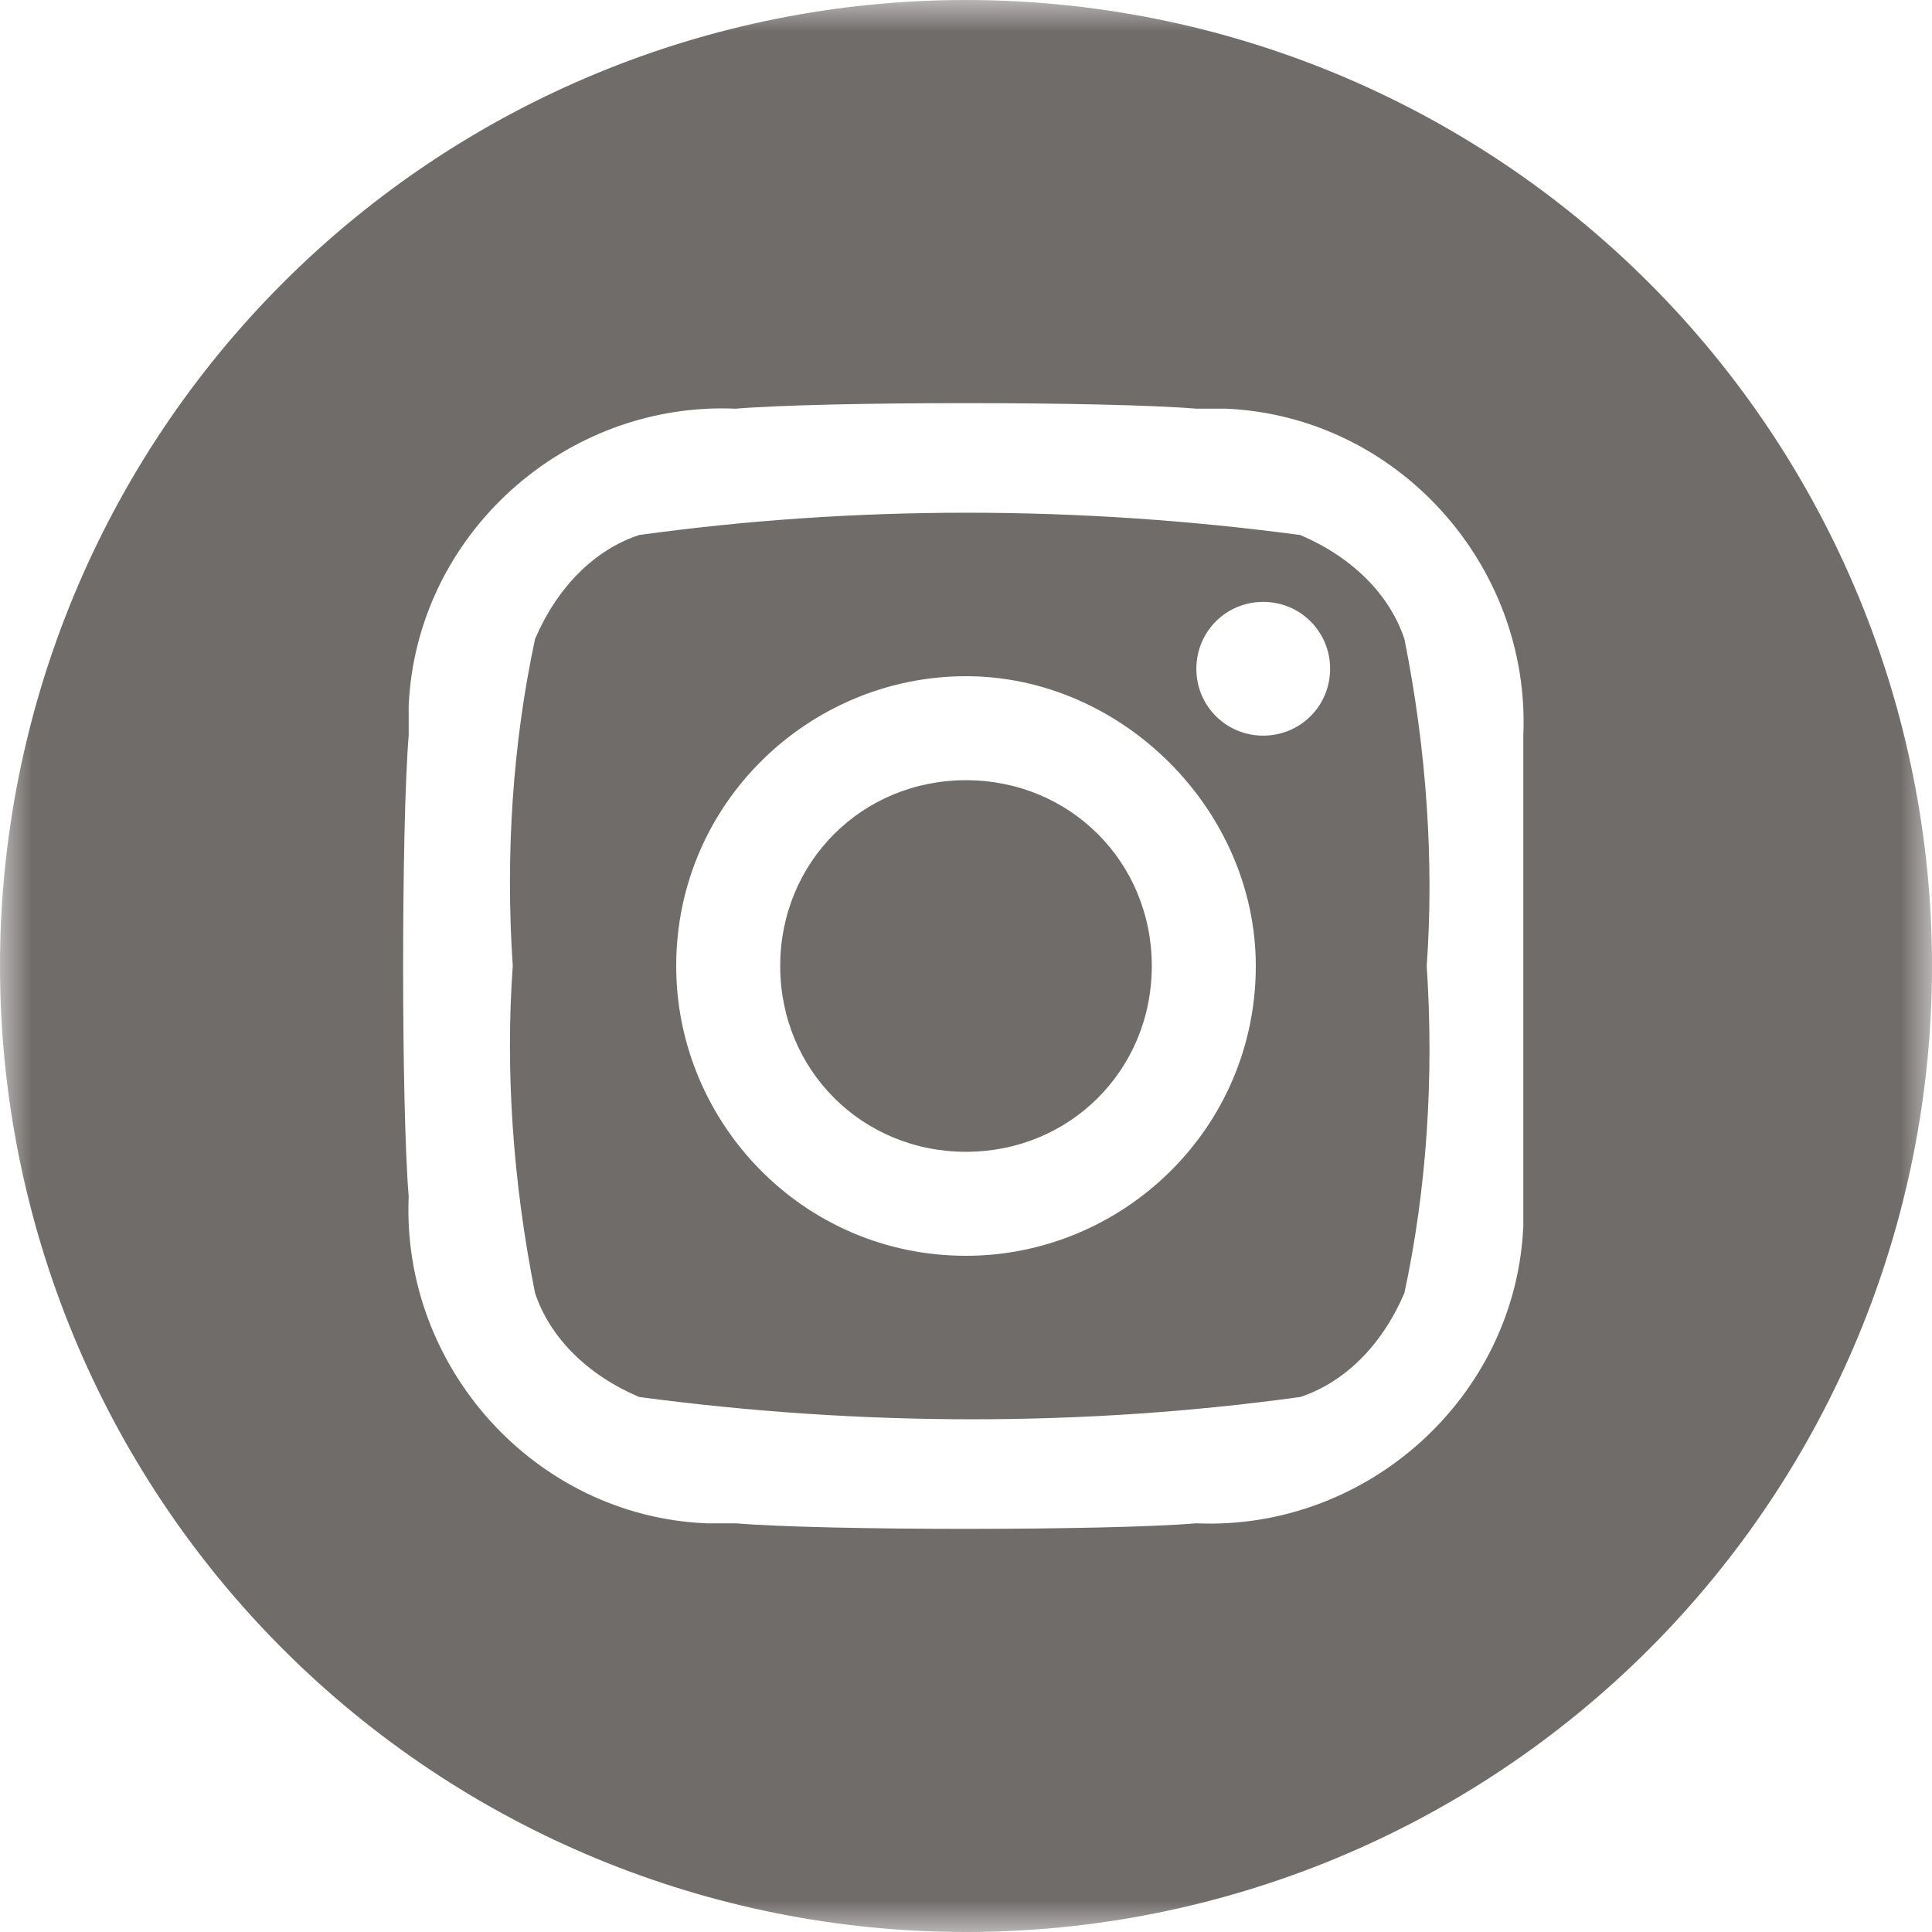 <svg width="30" height="30" viewBox="0 0 30 30" fill="none" xmlns="http://www.w3.org/2000/svg">
<g clip-path="url(#clip0_81_204)">
<mask id="mask0_81_204" style="mask-type:luminance" maskUnits="userSpaceOnUse" x="0" y="0" width="30" height="30">
<path d="M30 0H0V30H30V0Z" fill="white"/>
</mask>
<g mask="url(#mask0_81_204)">
<path fill-rule="evenodd" clip-rule="evenodd" d="M0 15C0 18.978 1.58 22.794 4.393 25.607C7.206 28.42 11.022 30 15 30C18.978 30 22.794 28.42 25.607 25.607C28.42 22.794 30 18.978 30 15C30 11.022 28.42 7.206 25.607 4.393C22.794 1.58 18.978 0 15 0C11.022 0 7.206 1.58 4.393 4.393C1.58 7.206 0 11.022 0 15ZM15 10.5C12.577 10.5 10.5 12.461 10.5 15C10.5 17.423 12.461 19.5 15 19.5C17.423 19.5 19.5 17.538 19.5 15C19.5 12.577 17.423 10.5 15 10.5ZM15 17.885C13.385 17.885 12.115 16.615 12.115 15C12.115 13.385 13.385 12.115 15 12.115C16.615 12.115 17.885 13.385 17.885 15C17.885 16.615 16.615 17.885 15 17.885ZM19.615 9.346C19.038 9.346 18.577 9.808 18.577 10.385C18.577 10.961 19.038 11.423 19.615 11.423C20.192 11.423 20.654 10.961 20.654 10.385C20.654 9.808 20.192 9.346 19.615 9.346ZM18.577 6.346H19.038C21.692 6.462 23.769 8.769 23.654 11.423V18.577V19.038C23.538 21.692 21.231 23.769 18.577 23.654C17.192 23.769 12.808 23.769 11.423 23.654H10.962C8.308 23.538 6.231 21.231 6.346 18.577C6.231 17.192 6.231 12.808 6.346 11.423V10.961C6.462 8.308 8.769 6.231 11.423 6.346C12.808 6.231 17.192 6.231 18.577 6.346ZM20.192 21.692C20.885 21.462 21.462 20.885 21.808 20.077C22.154 18.462 22.269 16.731 22.154 15C22.269 13.385 22.154 11.654 21.808 9.923C21.577 9.231 21 8.654 20.192 8.308C16.731 7.846 13.269 7.846 9.923 8.308C9.231 8.538 8.654 9.115 8.308 9.923C7.962 11.539 7.846 13.269 7.962 15C7.846 16.615 7.962 18.346 8.308 20.077C8.538 20.769 9.115 21.346 9.923 21.692C13.385 22.154 16.846 22.154 20.192 21.692Z" fill="#706C6A"/>
</g>
</g>
<defs>
<clipPath id="clip0_81_204">
<rect width="30" height="30" fill="white"/>
</clipPath>
</defs>
</svg>
